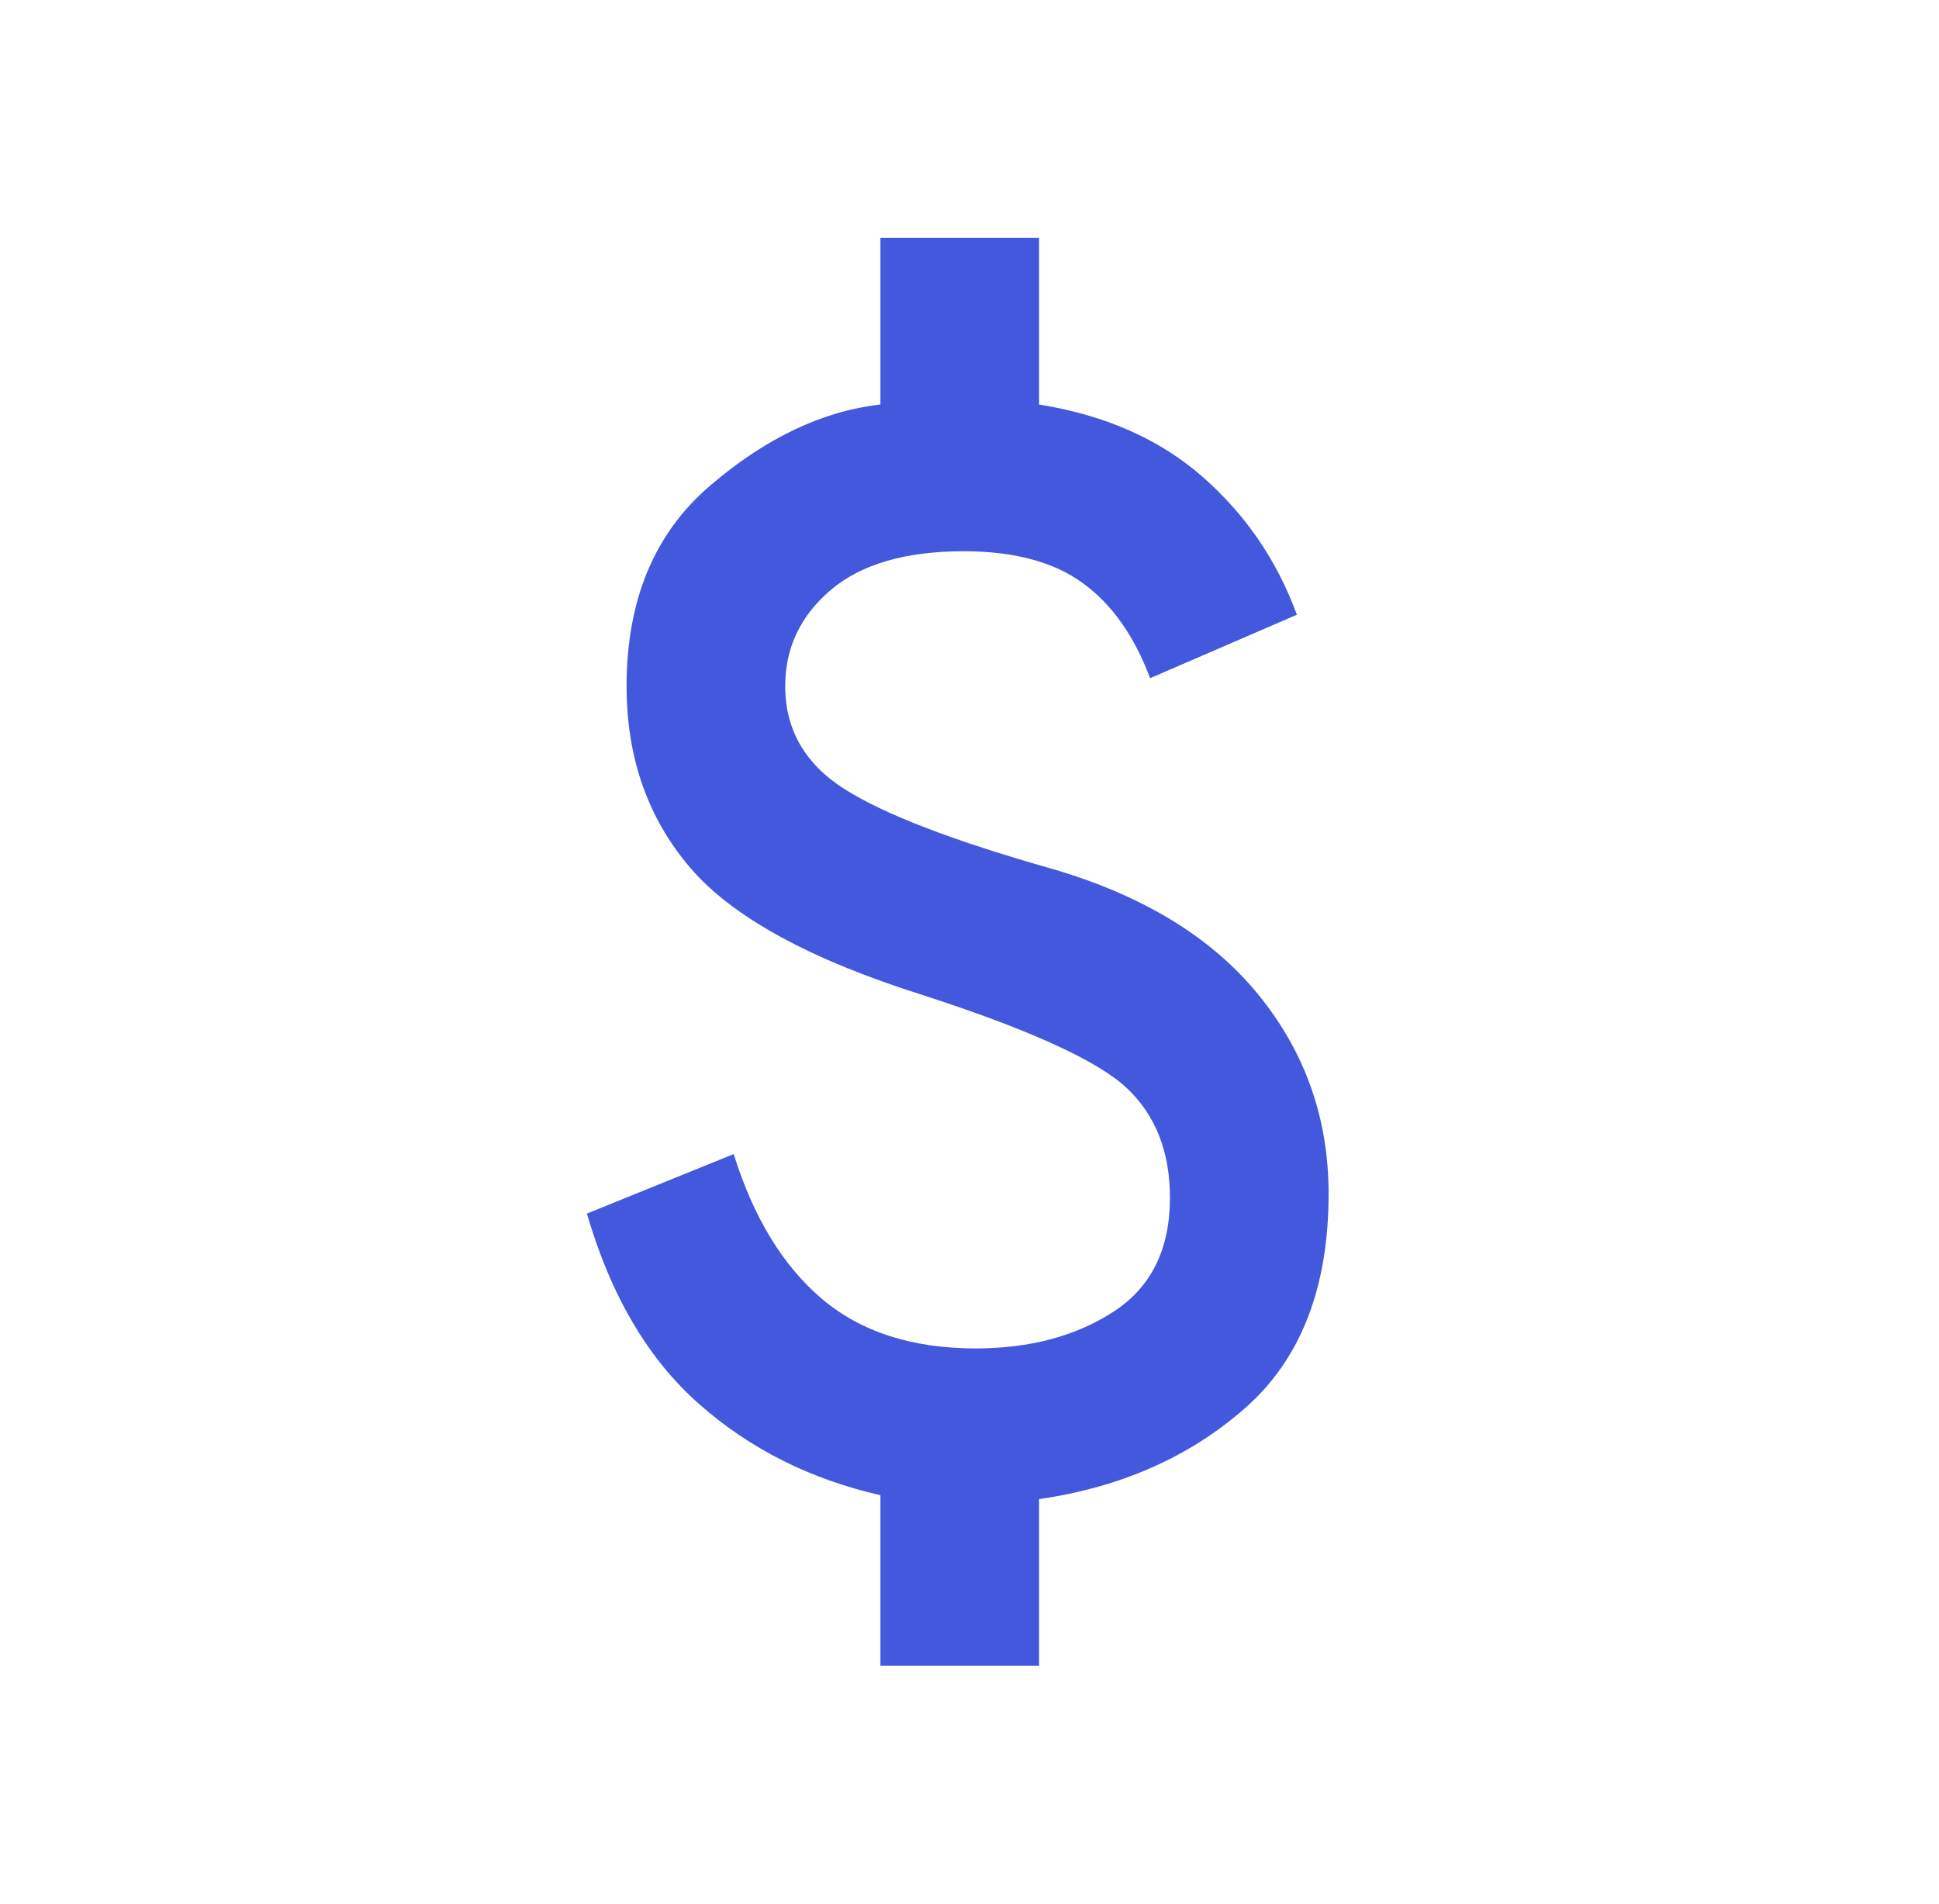 <svg width="55" height="54" viewBox="0 0 55 54" fill="none" xmlns="http://www.w3.org/2000/svg">
<mask id="mask0_2707_3667" style="mask-type:alpha" maskUnits="userSpaceOnUse" x="0" y="0" width="55" height="54">
<rect x="0.167" width="54" height="54" fill="#D9D9D9"/>
</mask>
<g mask="url(#mask0_2707_3667)">
<path d="M24.973 47.25V42.413C22.986 41.962 21.27 41.1 19.827 39.825C18.383 38.55 17.323 36.75 16.648 34.425L20.811 32.737C21.373 34.538 22.208 35.906 23.314 36.844C24.42 37.781 25.873 38.25 27.673 38.25C29.211 38.25 30.514 37.903 31.583 37.209C32.652 36.516 33.186 35.438 33.186 33.975C33.186 32.663 32.773 31.622 31.948 30.853C31.123 30.084 29.211 29.212 26.211 28.238C22.986 27.225 20.773 26.016 19.573 24.609C18.373 23.203 17.773 21.488 17.773 19.462C17.773 17.025 18.561 15.131 20.136 13.781C21.711 12.431 23.323 11.662 24.973 11.475V6.75H29.473V11.475C31.348 11.775 32.895 12.459 34.114 13.528C35.333 14.597 36.223 15.9 36.786 17.438L32.623 19.238C32.173 18.038 31.536 17.137 30.711 16.538C29.886 15.938 28.761 15.637 27.336 15.637C25.686 15.637 24.43 16.003 23.567 16.734C22.705 17.466 22.273 18.375 22.273 19.462C22.273 20.7 22.836 21.675 23.961 22.387C25.086 23.1 27.036 23.85 29.811 24.637C32.398 25.387 34.358 26.578 35.689 28.209C37.02 29.841 37.686 31.725 37.686 33.862C37.686 36.525 36.898 38.55 35.323 39.938C33.748 41.325 31.798 42.188 29.473 42.525V47.25H24.973Z" fill="#4458DD"/>
</g>
</svg>
